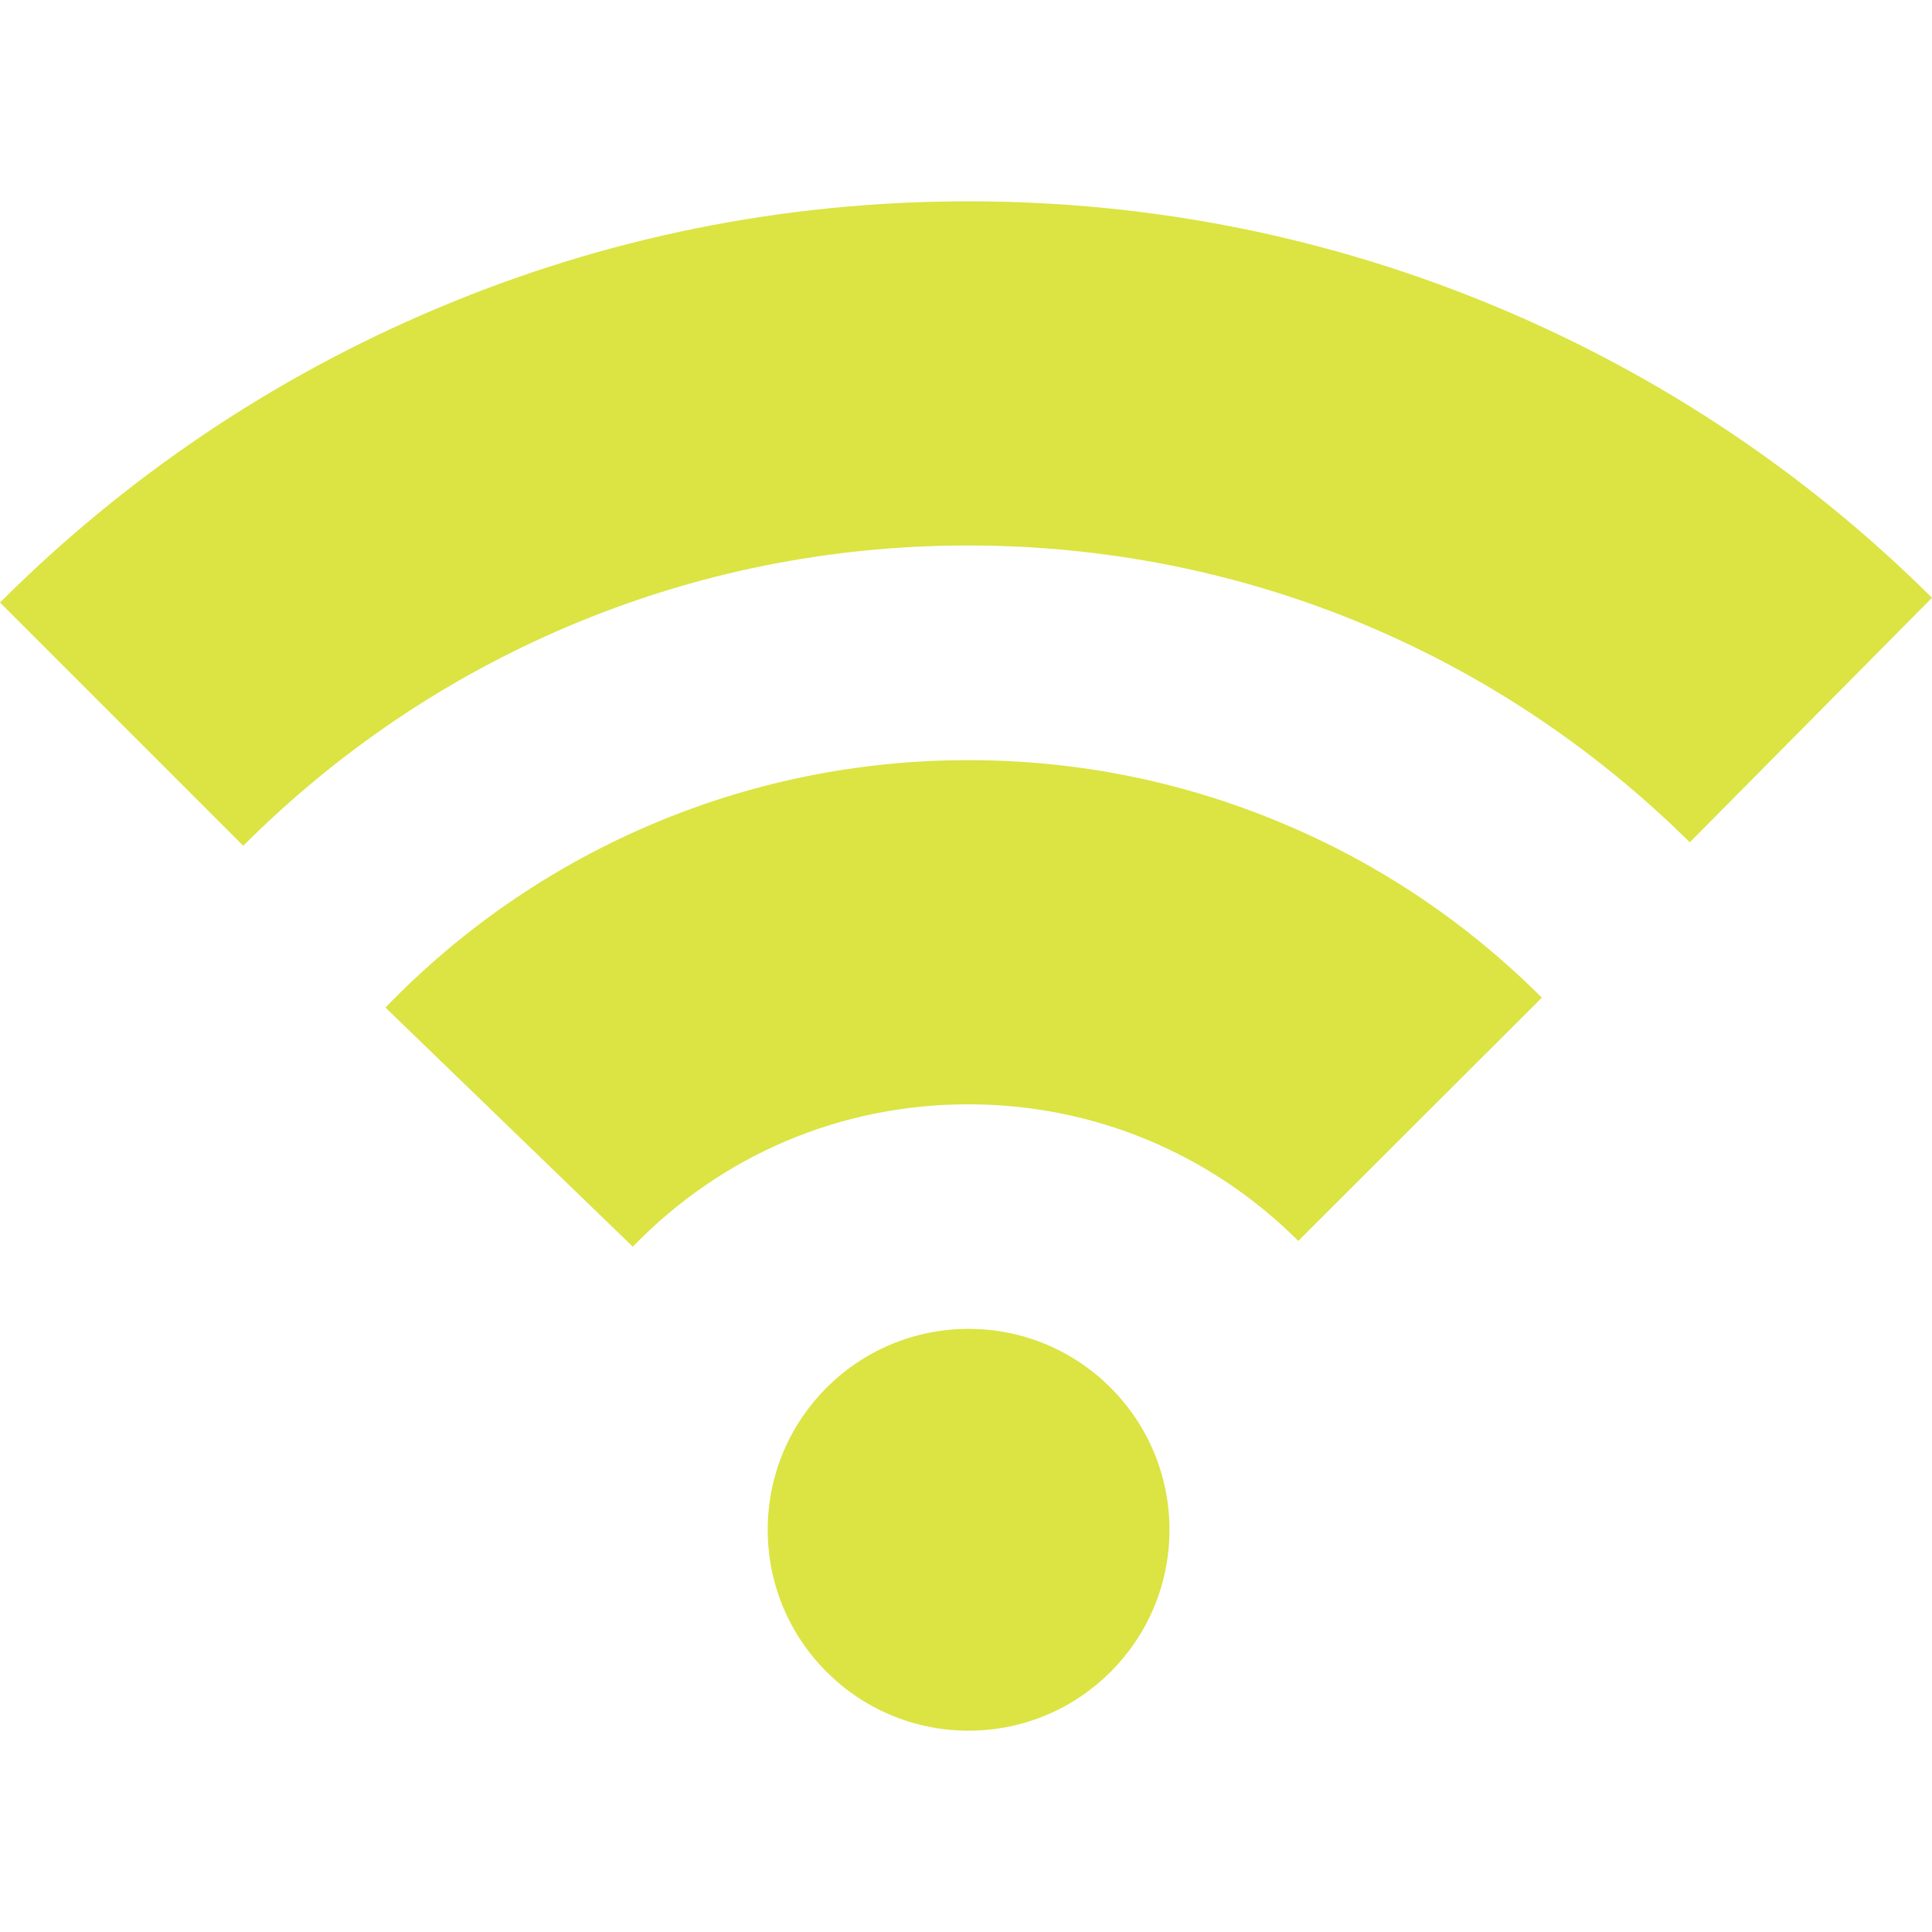 <svg width="44" height="44" viewBox="0 0 44 44" fill="none" xmlns="http://www.w3.org/2000/svg">
<g clip-path="url(#clip0_497_1892)">
<path d="M22.059 39.415C24.586 39.415 26.634 37.367 26.634 34.84C26.634 32.313 24.586 30.264 22.059 30.264C19.532 30.264 17.484 32.313 17.484 34.84C17.484 37.367 19.532 39.415 22.059 39.415Z" fill="#DBE442"/>
<path d="M35.114 22.721C33.418 21.026 31.444 19.693 29.245 18.767C26.967 17.802 24.547 17.312 22.058 17.312C19.511 17.312 17.042 17.822 14.72 18.826C12.482 19.796 10.483 21.183 8.778 22.946L14.412 28.393C16.435 26.302 19.144 25.15 22.053 25.15C24.89 25.15 27.56 26.258 29.568 28.261L35.114 22.721Z" fill="#DBE442"/>
<path d="M22.059 4.585C17.851 4.585 13.765 5.408 9.915 7.04C6.202 8.612 2.866 10.861 0 13.722L5.54 19.262C7.686 17.116 10.184 15.431 12.962 14.255C15.838 13.041 18.894 12.423 22.049 12.423C28.246 12.423 34.08 14.824 38.484 19.183L44 13.614C41.154 10.787 37.828 8.563 34.134 7.01C30.308 5.404 26.242 4.585 22.059 4.585Z" fill="#DBE442"/>
</g>
<defs>
<clipPath id="clip0_497_1892">
<rect width="44" height="44" fill="white"/>
</clipPath>
</defs>
</svg>
